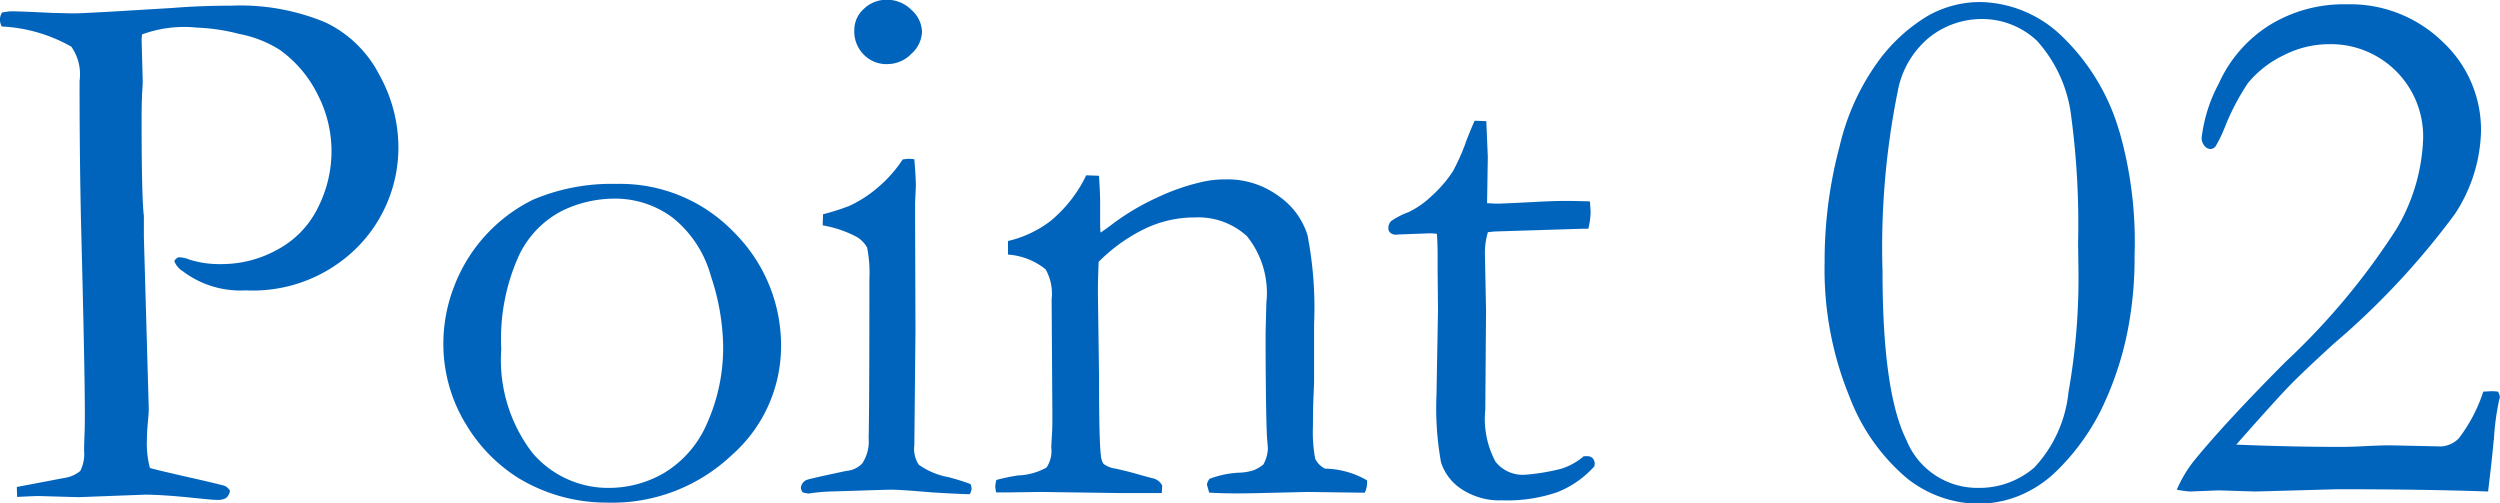 <svg xmlns="http://www.w3.org/2000/svg" width="110.375" height="22.22" viewBox="0 0 110.375 22.22">
  <defs>
    <style>
      .cls-1 {
        fill: #0064bd;
        fill-rule: evenodd;
      }
    </style>
  </defs>
  <path id="Point_02" data-name="Point 02" class="cls-1" d="M777.9,1978.46a0.742,0.742,0,0,0,.083.3,6.883,6.883,0,0,1,3.071.89,2.109,2.109,0,0,1,.365,1.51v0.29c0,2.05.022,4.08,0.067,6.07,0.11,4.25.166,7.04,0.166,8.34q0,0.615-.017.96c-0.011.33-.017,0.55-0.017,0.65a1.7,1.7,0,0,1-.166.91,1.378,1.378,0,0,1-.647.3l-2.158.41,0.016,0.44c0.531-.03.852-0.04,0.963-0.04l1.743,0.05,2.922-.11q0.813,0,2.241.15c0.487,0.05.8,0.08,0.93,0.08a0.8,0.8,0,0,0,.423-0.08,0.542,0.542,0,0,0,.175-0.32,0.528,0.528,0,0,0-.233-0.22q-0.083-.03-0.979-0.24c-1.284-.29-2.059-0.47-2.324-0.55a4.2,4.2,0,0,1-.133-1.21q0-.33.041-0.78c0.028-.3.042-0.51,0.042-0.62l-0.216-7.58v-0.93c-0.066-.55-0.1-1.95-0.1-4.21q0-.93.034-1.38l0.016-.33-0.05-1.87,0.017-.23a5.414,5.414,0,0,1,2.435-.3,8.639,8.639,0,0,1,1.865.28,5.145,5.145,0,0,1,1.781.7,5.3,5.3,0,0,1,1.657,1.94,5.439,5.439,0,0,1,.629,2.51,5.513,5.513,0,0,1-.6,2.52,4.176,4.176,0,0,1-1.768,1.84,5.069,5.069,0,0,1-2.482.65,4.418,4.418,0,0,1-1.427-.2,1.229,1.229,0,0,0-.482-0.1,0.361,0.361,0,0,0-.182.17,0.92,0.92,0,0,0,.382.45,4.223,4.223,0,0,0,2.772.84,6.516,6.516,0,0,0,4.914-1.89,6.248,6.248,0,0,0,1.826-4.49,6.605,6.605,0,0,0-.838-3.13,5.191,5.191,0,0,0-2.382-2.32,9.77,9.77,0,0,0-4.151-.74c-0.985,0-1.848.04-2.59,0.1l-2.822.17c-0.786.04-1.3,0.07-1.544,0.07-0.166,0-.476-0.01-0.93-0.02-0.863-.04-1.483-0.07-1.859-0.07-0.055,0-.183.02-0.382,0.05a0.728,0.728,0,0,0-.1.32h0Zm20.56,17.83a7.08,7.08,0,0,0,2.341,2.41,7.507,7.507,0,0,0,3.885,1.08,7.677,7.677,0,0,0,5.52-2.09,6.4,6.4,0,0,0,2.183-4.74,7.043,7.043,0,0,0-2.084-5.11,6.962,6.962,0,0,0-5.188-2.13,8.831,8.831,0,0,0-3.685.7,7.067,7.067,0,0,0-3.478,3.83,7,7,0,0,0-.473,2.41A6.814,6.814,0,0,0,798.458,1996.29Zm2.949,1.29a6.734,6.734,0,0,1-1.372-4.58,8.9,8.9,0,0,1,.79-4.15,4.267,4.267,0,0,1,1.929-1.97,5.312,5.312,0,0,1,2.237-.52,4.232,4.232,0,0,1,2.636.86,4.991,4.991,0,0,1,1.663,2.56,10.157,10.157,0,0,1,.54,3.01,8.158,8.158,0,0,1-.7,3.47,4.733,4.733,0,0,1-1.871,2.19,4.825,4.825,0,0,1-2.436.68A4.39,4.39,0,0,1,801.407,1997.58ZM816.039,1980a1.39,1.39,0,0,0,1.029.42,1.476,1.476,0,0,0,1.08-.46,1.352,1.352,0,0,0,.464-0.97,1.332,1.332,0,0,0-.464-0.96,1.506,1.506,0,0,0-1.08-.45,1.421,1.421,0,0,0-1.021.4,1.243,1.243,0,0,0-.423.94A1.439,1.439,0,0,0,816.039,1980Zm-0.29,8.06a1.278,1.278,0,0,1,.44.46,5.861,5.861,0,0,1,.1,1.42q0,5.73-.033,7a1.752,1.752,0,0,1-.282,1.11,1.073,1.073,0,0,1-.7.33c-1.085.23-1.65,0.36-1.694,0.38a0.417,0.417,0,0,0-.315.37,0.385,0.385,0,0,0,.083.2,1.355,1.355,0,0,0,.265.05,7.453,7.453,0,0,1,.963-0.09c1.627-.05,2.513-0.08,2.656-0.08q0.448,0,1.827.12c0.675,0.04,1.228.07,1.66,0.08a0.54,0.54,0,0,0,.083-0.25,0.567,0.567,0,0,0-.05-0.2,9.636,9.636,0,0,0-1-.31,3.251,3.251,0,0,1-1.278-.54,1.254,1.254,0,0,1-.2-0.86l0.05-5.06-0.016-4.78v-0.88c0.022-.45.033-0.69,0.033-0.75,0-.24-0.023-0.63-0.067-1.16l-0.2-.02a2.246,2.246,0,0,0-.315.03,5.67,5.67,0,0,1-1.1,1.24,5.367,5.367,0,0,1-1.254.81,10.259,10.259,0,0,1-1.162.37l-0.016.49A4.972,4.972,0,0,1,815.749,1988.06Zm6.1,11.05,0.033,0.22H822.3c0.221,0,.747-0.01,1.577-0.02l3.586,0.05H829.2l0.017-.33a0.6,0.6,0,0,0-.448-0.33c-0.111-.03-0.341-0.09-0.689-0.19s-0.656-.17-0.922-0.23a1.14,1.14,0,0,1-.531-0.21,0.765,0.765,0,0,1-.116-0.37c-0.056-.43-0.083-1.6-0.083-3.52l-0.05-3.67c0-.37.011-0.83,0.033-1.36a7.484,7.484,0,0,1,2.059-1.47,5.091,5.091,0,0,1,2.175-.49,3.2,3.2,0,0,1,2.307.82,4,4,0,0,1,.863,2.96l-0.033,1.33v0.86q0.016,3.045.067,3.81c0.022,0.23.033,0.39,0.033,0.46a1.6,1.6,0,0,1-.2.67,1.761,1.761,0,0,1-.449.26,2.423,2.423,0,0,1-.664.1,4.241,4.241,0,0,0-1.261.27,0.523,0.523,0,0,0-.117.26l0.1,0.35c0.675,0.04,1.411.04,2.208,0.02l2.158-.05,2.192,0.03h0.315a1.111,1.111,0,0,0,.1-0.41v-0.13a3.821,3.821,0,0,0-1.86-.52,0.989,0.989,0,0,1-.431-0.43,6.485,6.485,0,0,1-.1-1.48c0-.49.008-0.92,0.025-1.3s0.025-.6.025-0.66v-2.51a16.879,16.879,0,0,0-.291-3.93,3.278,3.278,0,0,0-1.27-1.72,3.791,3.791,0,0,0-2.34-.74,4.582,4.582,0,0,0-1.163.14,9.459,9.459,0,0,0-1.859.66,10.505,10.505,0,0,0-2.042,1.22q-0.265.2-.465,0.33l-0.016-.3v-1.1q0-.33-0.05-1.11l-0.565-.02a5.918,5.918,0,0,1-1.593,2.03,4.915,4.915,0,0,1-1.86.87v0.6a2.978,2.978,0,0,1,1.66.65,2.176,2.176,0,0,1,.266,1.32l0.033,5.08c0,0.35,0,.63-0.016.85l-0.034.59a1.328,1.328,0,0,1-.207.91,2.759,2.759,0,0,1-1.254.35,8.51,8.51,0,0,0-.962.2,1.481,1.481,0,0,0-.05.33h0Zm20.768-15.22a9.592,9.592,0,0,1-.564,1.26,5.51,5.51,0,0,1-.971,1.12,3.83,3.83,0,0,1-1,.69,3.332,3.332,0,0,0-.755.39,0.429,0.429,0,0,0-.125.32,0.25,0.25,0,0,0,.092.2,0.372,0.372,0,0,0,.274.08l0.132-.01,1.362-.05,0.282,0.02c0.022,0.31.033,0.62,0.033,0.92v0.67l0.017,1.79-0.067,3.74a13.454,13.454,0,0,0,.2,2.97,2.216,2.216,0,0,0,.9,1.18,3.039,3.039,0,0,0,1.785.5,6.868,6.868,0,0,0,2.449-.36,4.348,4.348,0,0,0,1.635-1.14l0.017-.11a0.362,0.362,0,0,0-.092-0.25,0.328,0.328,0,0,0-.24-0.09h-0.15a2.825,2.825,0,0,1-.979.55,9.092,9.092,0,0,1-1.627.27,1.528,1.528,0,0,1-1.295-.58,4.014,4.014,0,0,1-.448-2.3l0.033-4.38-0.05-2.49a3.168,3.168,0,0,1,.133-0.96l0.3-.03,1.278-.04,2.573-.08h0.282a3.655,3.655,0,0,0,.1-0.68c0-.13-0.011-0.31-0.033-0.53-0.443-.01-0.775-0.02-1-0.02-0.476,0-.974.02-1.494,0.05-0.808.04-1.356,0.07-1.644,0.07-0.055,0-.188-0.01-0.4-0.02l0.033-2.04-0.067-1.58-0.514-.02c-0.089.19-.222,0.51-0.4,0.97h0Zm28.862-.48a9.482,9.482,0,0,0-2.665-4.34,5.323,5.323,0,0,0-3.445-1.39,4.691,4.691,0,0,0-2.332.6,7.448,7.448,0,0,0-2.158,1.95,10.374,10.374,0,0,0-1.752,3.81,19.587,19.587,0,0,0-.664,5.13,14.8,14.8,0,0,0,1.1,5.94,8.756,8.756,0,0,0,2.565,3.62,5.128,5.128,0,0,0,3.112,1.1,4.866,4.866,0,0,0,1.827-.36,5.2,5.2,0,0,0,1.693-1.14,10.007,10.007,0,0,0,1.893-2.61,14.278,14.278,0,0,0,1.245-3.83,16.665,16.665,0,0,0,.249-3.04,17.694,17.694,0,0,0-.664-5.44h0Zm-1.81,6.04a28.853,28.853,0,0,1-.439,5.45,5.707,5.707,0,0,1-1.508,3.33,3.713,3.713,0,0,1-2.494.9,3.374,3.374,0,0,1-3.156-2.12q-1.053-2.115-1.052-7.43a34.7,34.7,0,0,1,.679-8,4,4,0,0,1,1.45-2.39,3.719,3.719,0,0,1,2.229-.76,3.534,3.534,0,0,1,2.46.96,6.043,6.043,0,0,1,1.516,3.37,35.861,35.861,0,0,1,.3,5.54Zm18.341,7.57a10.991,10.991,0,0,1,.232-1.76l0.034-.13a0.62,0.62,0,0,0-.083-0.25c-0.111-.01-0.194-0.02-0.25-0.02l-0.4.02a6.926,6.926,0,0,1-1.079,2.06,1.185,1.185,0,0,1-.78.36l-2.308-.05c-0.111,0-.493.01-1.145,0.04-0.355.02-.681,0.03-0.98,0.03-1.384,0-2.922-.03-4.615-0.1,1.173-1.33,1.953-2.19,2.341-2.59s1.04-1.02,1.959-1.86a34.1,34.1,0,0,0,5.345-5.72,6.92,6.92,0,0,0,1.162-3.68,5.31,5.31,0,0,0-1.7-3.94,5.854,5.854,0,0,0-4.242-1.65,6.244,6.244,0,0,0-3.412.93,5.893,5.893,0,0,0-2.224,2.57,6.725,6.725,0,0,0-.756,2.39,0.528,0.528,0,0,0,.125.36,0.363,0.363,0,0,0,.257.14,0.3,0.3,0,0,0,.233-0.12,5.921,5.921,0,0,0,.415-0.86,10.387,10.387,0,0,1,1.012-1.93,4.636,4.636,0,0,1,1.578-1.23,4.432,4.432,0,0,1,2.025-.49,4.075,4.075,0,0,1,4.134,4.15,8.341,8.341,0,0,1-1.179,4.01,30.71,30.71,0,0,1-4.9,5.87q-2.656,2.67-4.035,4.36a5.667,5.667,0,0,0-.763,1.28,4.836,4.836,0,0,0,.581.08l1.278-.05,1.611,0.05,3.6-.1c2.789,0,5.014.04,6.674,0.1,0.122-1.01.205-1.77,0.249-2.27h0Z" transform="translate(-777.906 -1977.59)"/>
</svg>
